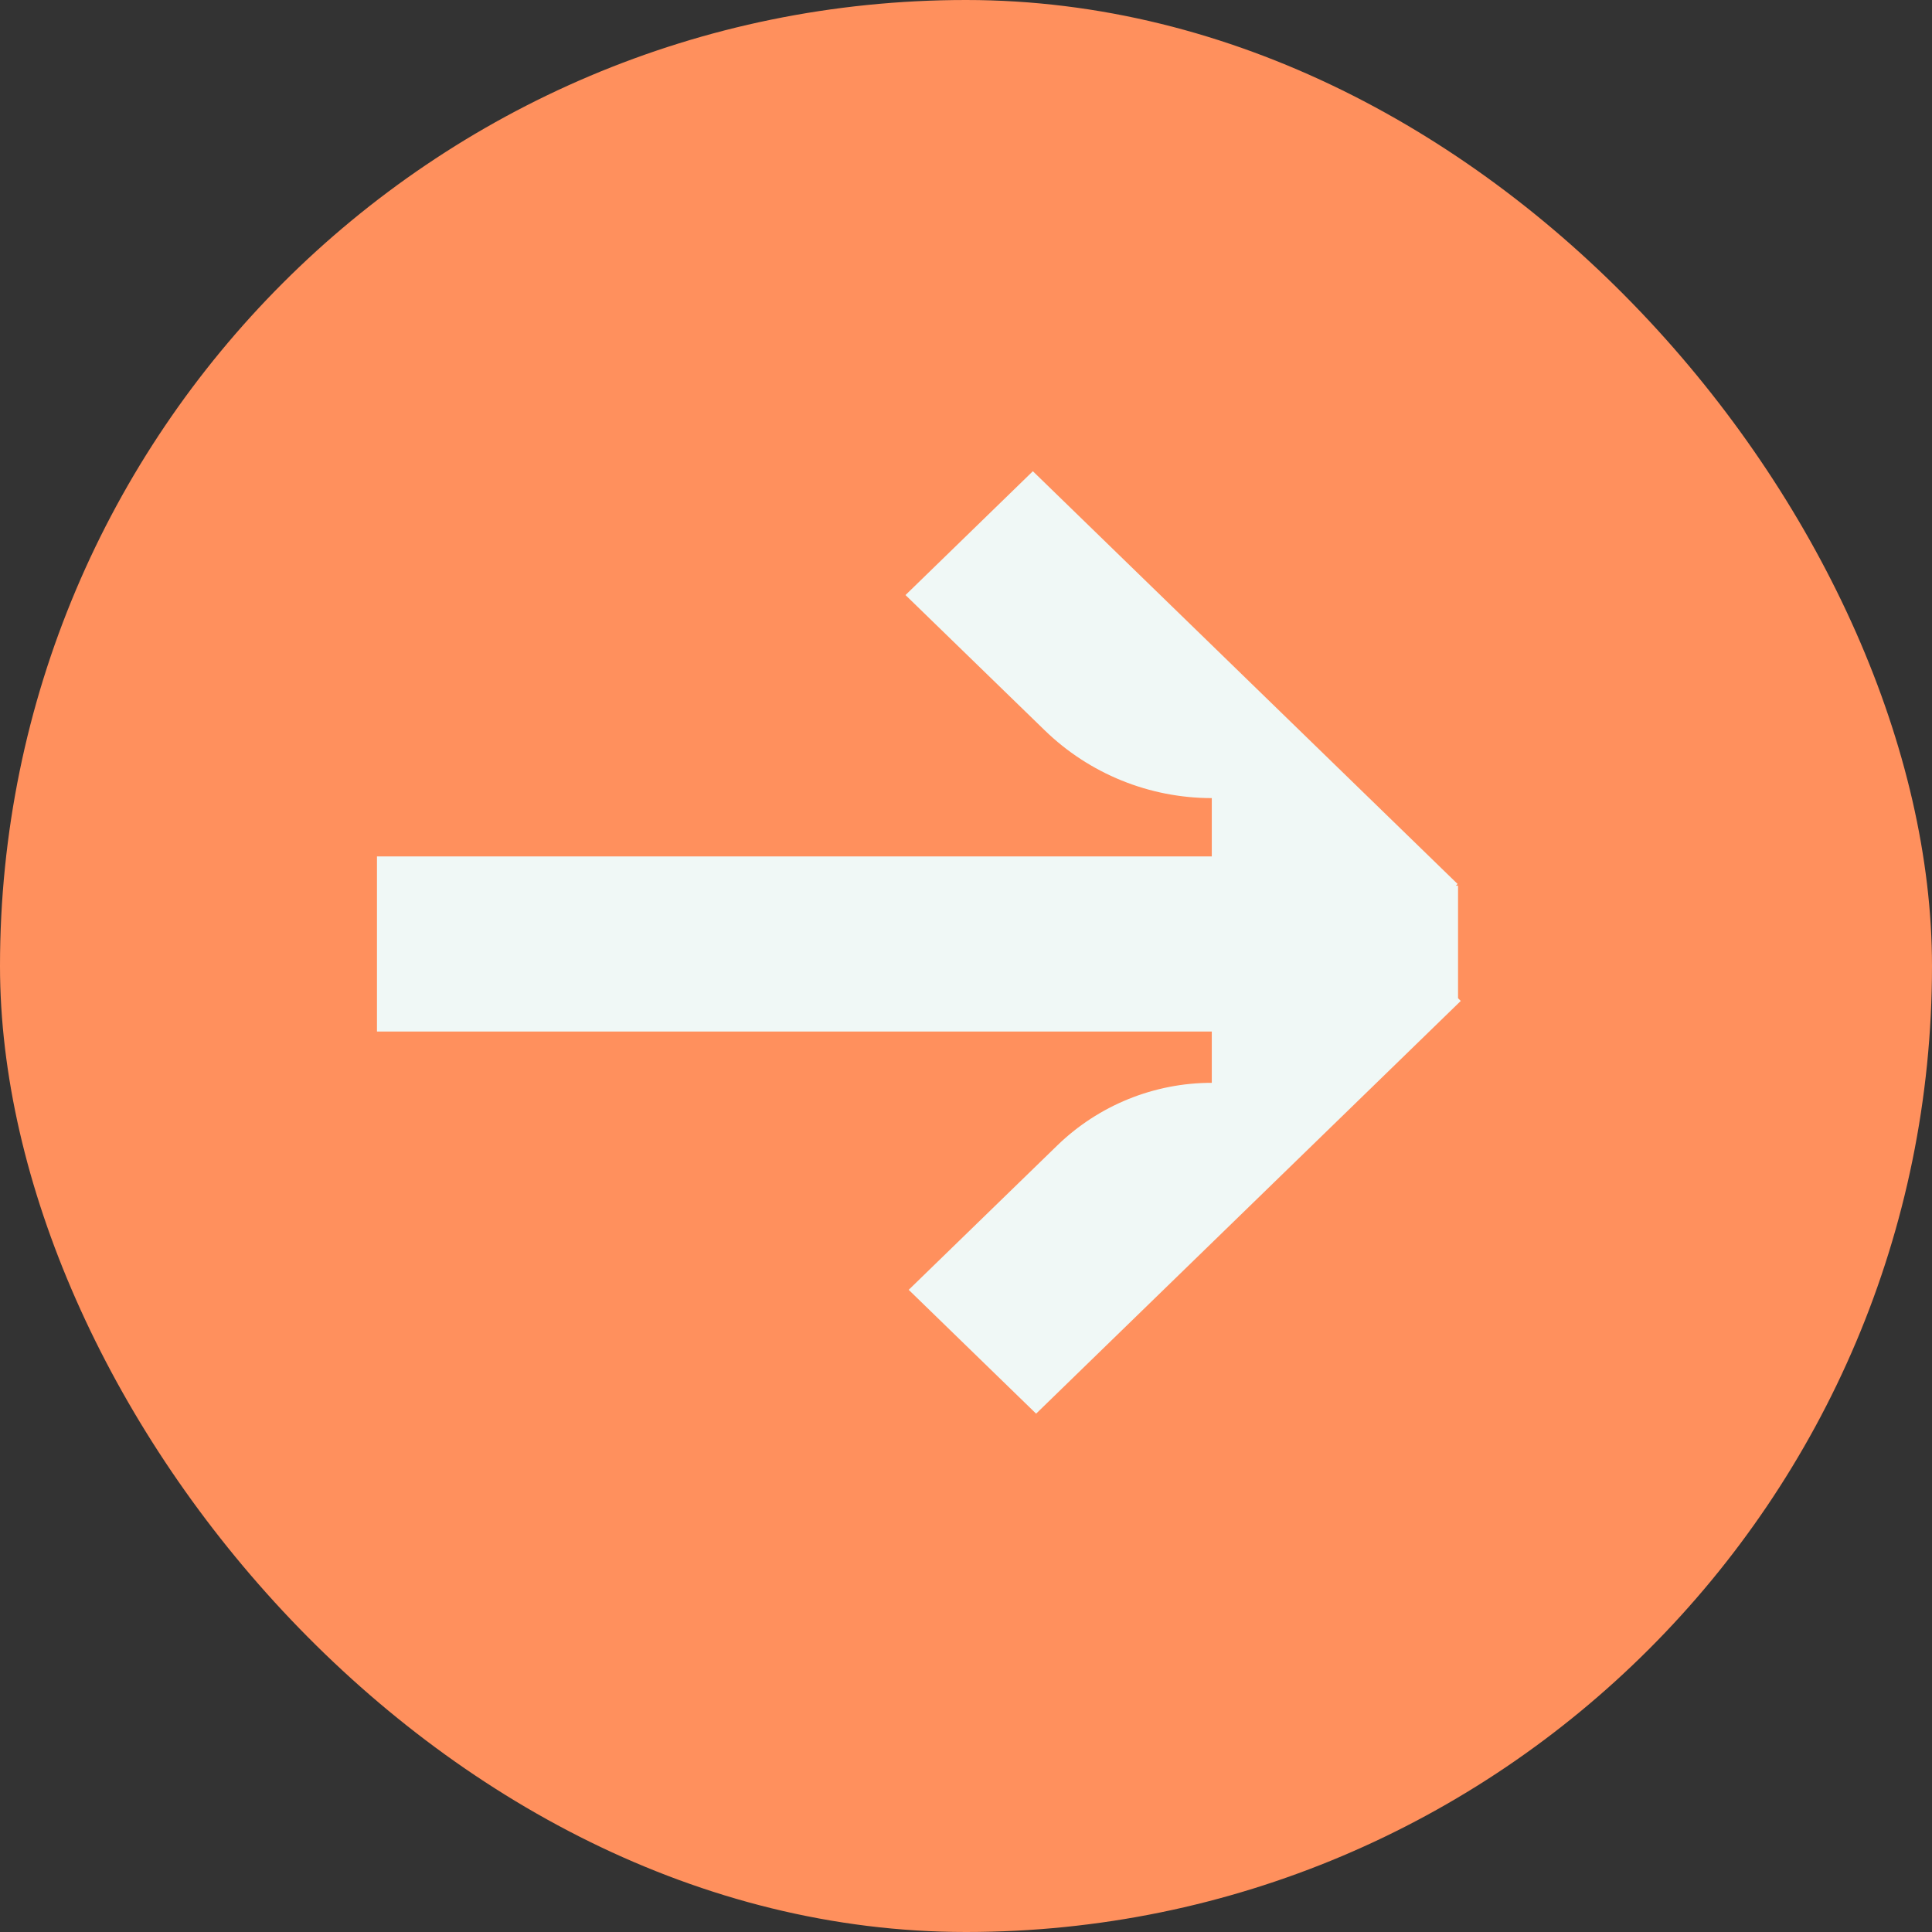 <svg xmlns="http://www.w3.org/2000/svg" width="41" height="41" viewBox="0 0 41 41" fill="none"><rect x="0" y="0" width="41" height="41" fill="#333333" stroke="none"/><rect width="41" height="41" rx="20.5" fill="#FF905D"></rect><path d="M21.919 10L30.932 18.759L30.895 18.795H30.942V21.184L31 21.241L21.988 30L19.284 27.372L22.433 24.312C23.312 23.457 24.49 22.979 25.716 22.979V21.891H8V18.175H25.716V16.937C24.391 16.937 23.118 16.42 22.168 15.496L19.216 12.628L21.919 10Z" fill="#F0F8F6"></path></svg>